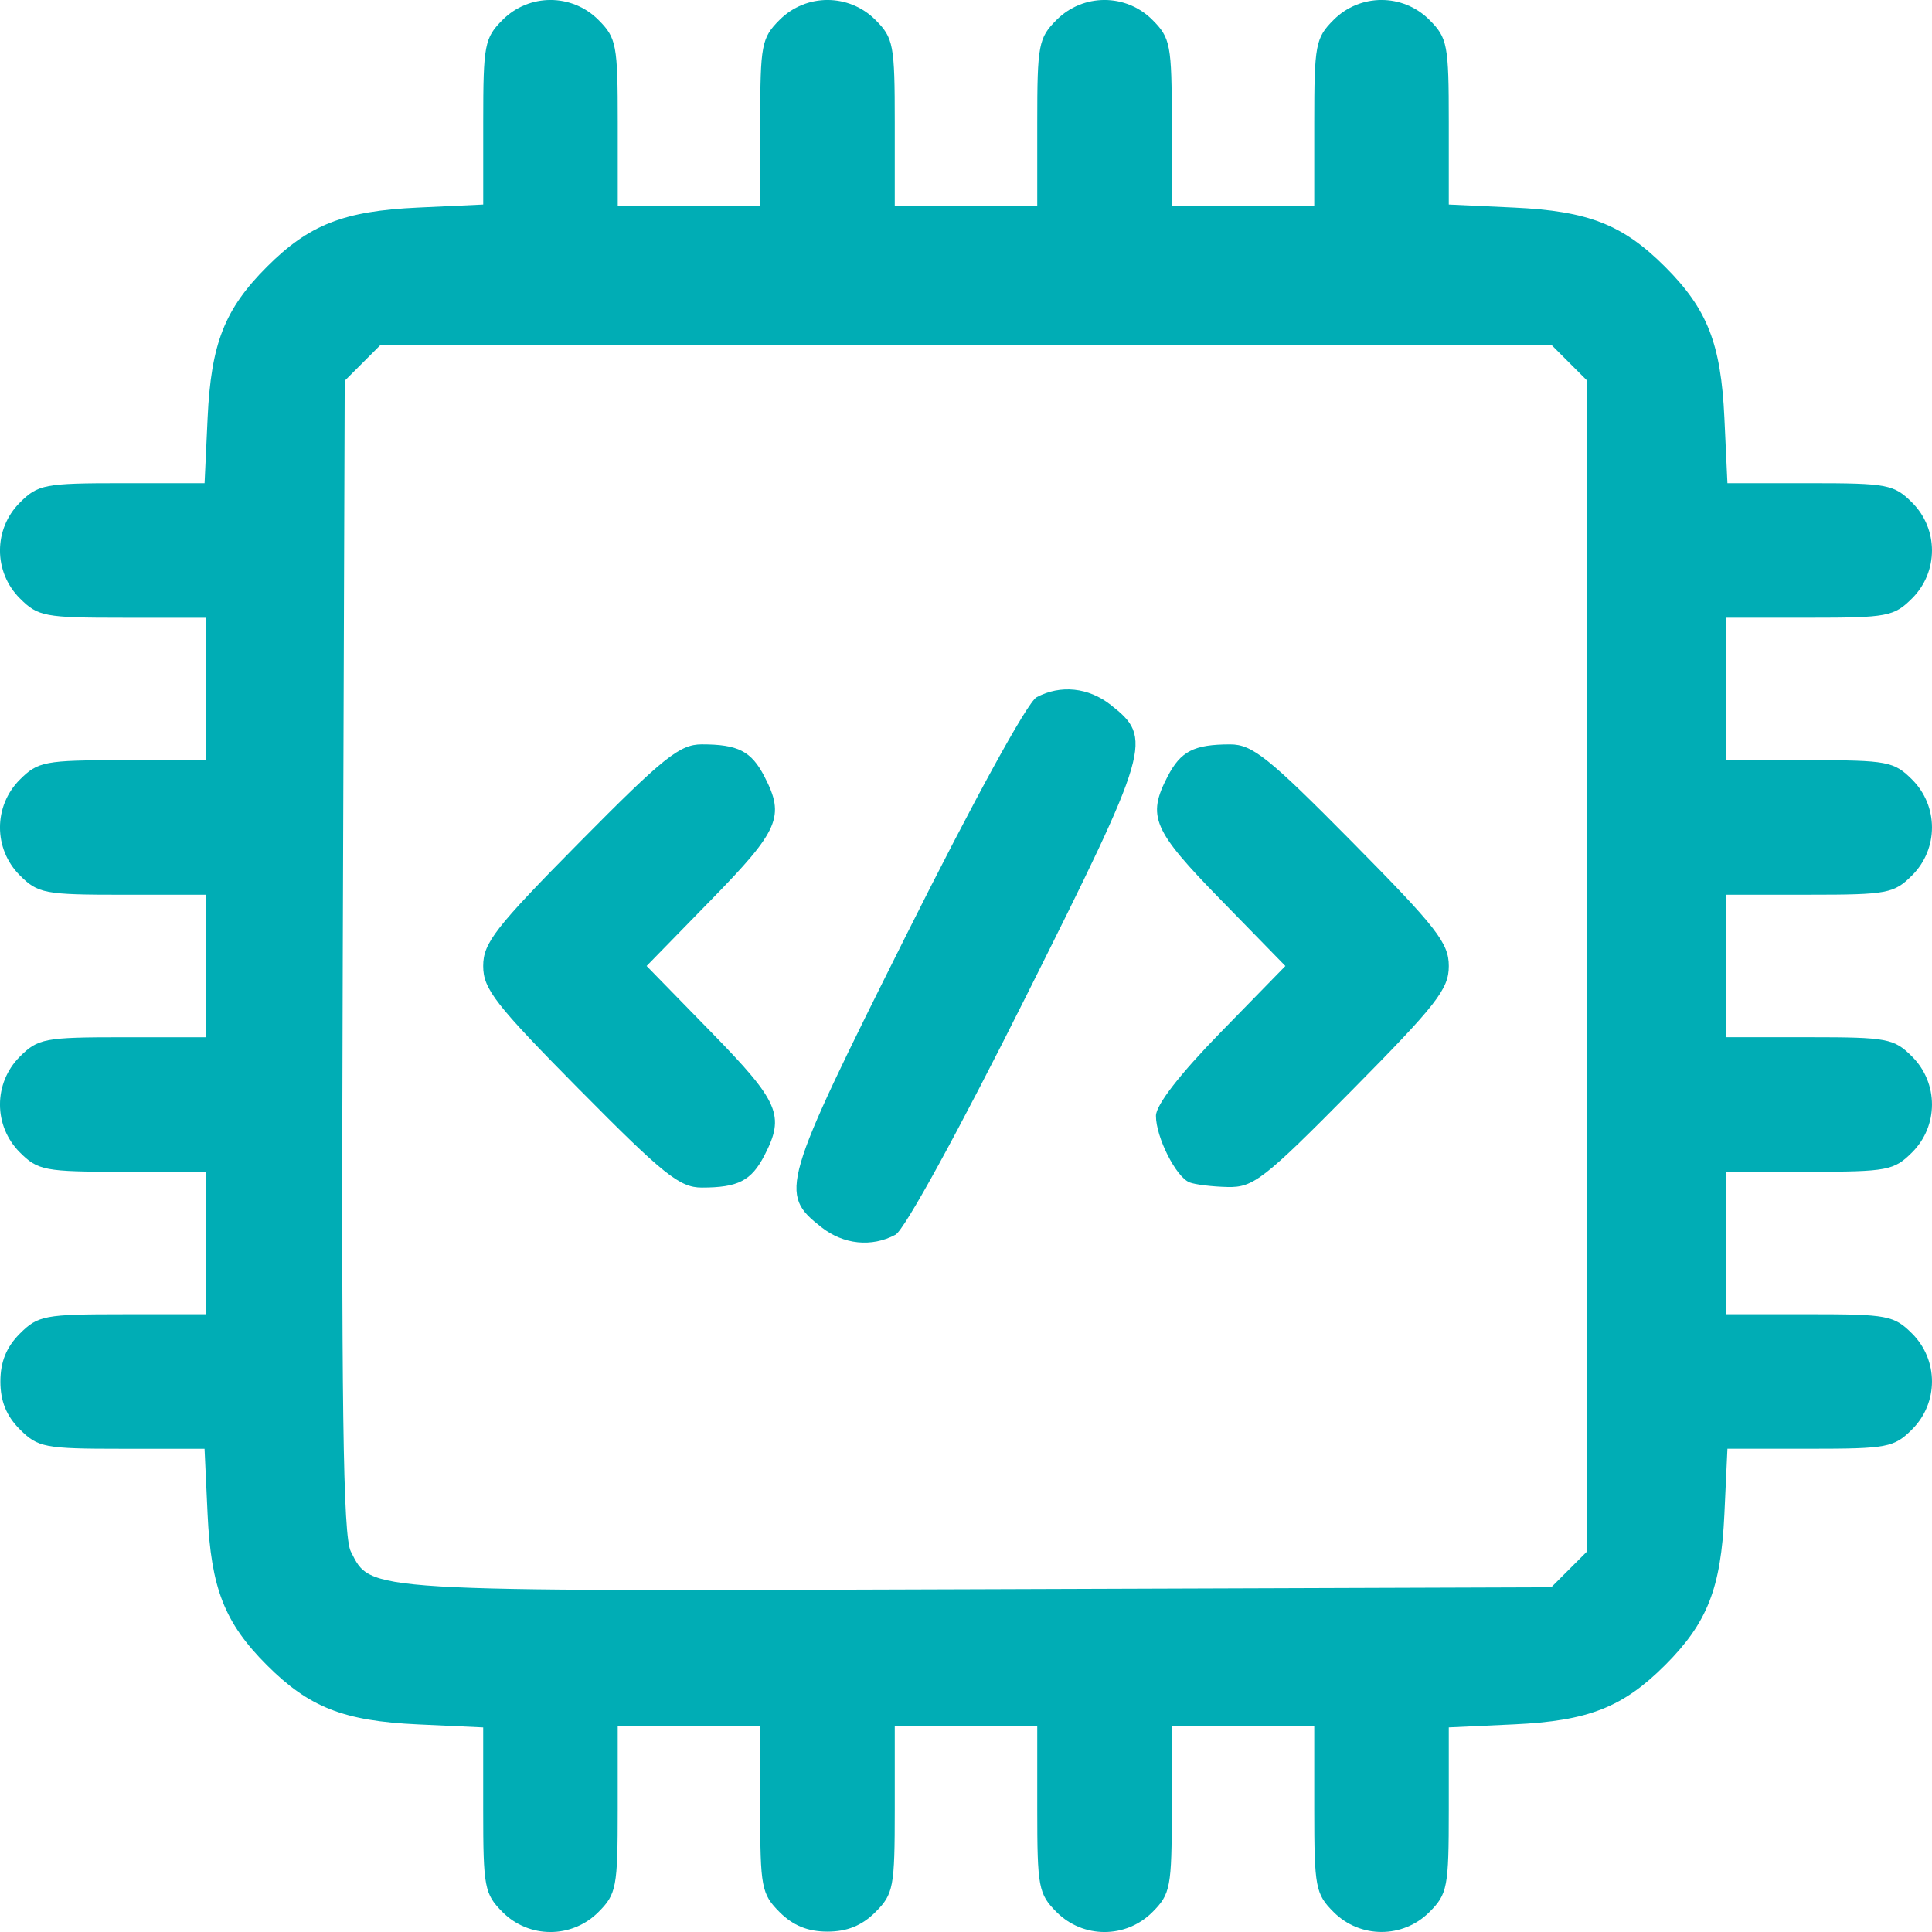 <?xml version="1.0" encoding="UTF-8" standalone="no"?>
<!-- Created with Inkscape (http://www.inkscape.org/) -->

<svg
   width="250"
   height="250"
   viewBox="0 0 66.146 66.146"
   version="1.1"
   id="svg1"
   xml:space="preserve"
   inkscape:version="1.4.2 (ebf0e940d0, 2025-05-08)"
   sodipodi:docname="coding.svg"
   xmlns:inkscape="http://www.inkscape.org/namespaces/inkscape"
   xmlns:sodipodi="http://sodipodi.sourceforge.net/DTD/sodipodi-0.dtd"
   xmlns="http://www.w3.org/2000/svg"
   xmlns:svg="http://www.w3.org/2000/svg"><sodipodi:namedview
     id="namedview1"
     pagecolor="#ffffff"
     bordercolor="#000000"
     borderopacity="0.25"
     inkscape:showpageshadow="2"
     inkscape:pageopacity="0.0"
     inkscape:pagecheckerboard="0"
     inkscape:deskcolor="#d1d1d1"
     inkscape:document-units="px"
     inkscape:zoom="1.1153479"
     inkscape:cx="152.41881"
     inkscape:cy="190.07522"
     inkscape:window-width="1600"
     inkscape:window-height="828"
     inkscape:window-x="0"
     inkscape:window-y="0"
     inkscape:window-maximized="1"
     inkscape:current-layer="layer1" /><defs
     id="defs1" /><g
     inkscape:label="Шар 1"
     inkscape:groupmode="layer"
     id="layer1"><path
       style="fill:#00adb5;fill-opacity:1;stroke-width:1.024"
       d="M 17.208,65.467 C 16.587,64.846 16.543,64.615 16.543,61.972 v -2.83 l -2.236,-0.104 C 11.767,58.921 10.583,58.456 9.137,57.009 7.69,55.562 7.225,54.379 7.107,51.838 l -0.104,-2.236 h -2.83 c -2.643,0 -2.874,-0.044 -3.495,-0.665 -0.459,-0.459 -0.665,-0.966 -0.665,-1.638 0,-0.672 0.206,-1.179 0.665,-1.638 C 1.301,45.039 1.529,44.996 4.201,44.996 h 2.858 v -2.439 -2.439 h -2.858 c -2.673,0 -2.901,-0.043 -3.523,-0.665 -0.905,-0.905 -0.905,-2.371 0,-3.276 C 1.301,35.555 1.529,35.512 4.201,35.512 h 2.858 v -2.439 -2.439 h -2.858 c -2.673,0 -2.901,-0.043 -3.523,-0.665 -0.905,-0.905 -0.905,-2.371 0,-3.276 C 1.301,26.071 1.529,26.027 4.201,26.027 h 2.858 V 23.589 21.15 h -2.858 c -2.673,0 -2.901,-0.043 -3.523,-0.665 -0.905,-0.905 -0.905,-2.371 0,-3.276 C 1.3,16.587 1.53,16.543 4.174,16.543 h 2.83 l 0.104,-2.236 c 0.118,-2.541 0.582,-3.724 2.029,-5.171 1.447,-1.447 2.631,-1.911 5.171,-2.029 l 2.236,-0.104 v -2.83 c 0,-2.643 0.044,-2.874 0.665,-3.495 0.905,-0.905 2.371,-0.905 3.276,0 0.622,0.622 0.665,0.85 0.665,3.523 v 2.858 h 2.439 2.439 v -2.858 c 0,-2.673 0.043,-2.901 0.665,-3.523 0.905,-0.905 2.371,-0.905 3.276,0 0.622,0.622 0.665,0.85 0.665,3.523 v 2.858 h 2.439 2.439 v -2.858 c 0,-2.673 0.043,-2.901 0.665,-3.523 0.905,-0.905 2.371,-0.905 3.276,0 0.622,0.622 0.665,0.85 0.665,3.523 v 2.858 h 2.439 2.439 v -2.858 c 0,-2.673 0.043,-2.901 0.665,-3.523 0.905,-0.905 2.371,-0.905 3.276,0 0.621,0.621 0.665,0.852 0.665,3.495 v 2.83 l 2.236,0.104 c 2.541,0.118 3.724,0.582 5.171,2.029 1.447,1.447 1.911,2.631 2.029,5.171 l 0.104,2.236 h 2.83 c 2.643,0 2.874,0.044 3.495,0.665 0.905,0.905 0.905,2.371 0,3.276 -0.622,0.622 -0.85,0.665 -3.523,0.665 h -2.858 v 2.439 2.439 h 2.858 c 2.673,0 2.901,0.043 3.523,0.665 0.905,0.905 0.905,2.371 0,3.276 -0.622,0.622 -0.85,0.665 -3.523,0.665 h -2.858 v 2.439 2.439 h 2.858 c 2.673,0 2.901,0.043 3.523,0.665 0.905,0.905 0.905,2.371 0,3.276 -0.622,0.622 -0.85,0.665 -3.523,0.665 h -2.858 v 2.439 2.439 h 2.858 c 2.673,0 2.901,0.043 3.523,0.665 0.905,0.905 0.905,2.371 0,3.276 -0.621,0.621 -0.852,0.665 -3.495,0.665 h -2.83 l -0.104,2.236 c -0.118,2.541 -0.582,3.724 -2.029,5.171 -1.447,1.447 -2.631,1.911 -5.171,2.029 l -2.236,0.104 v 2.83 c 0,2.643 -0.044,2.874 -0.665,3.495 -0.905,0.905 -2.371,0.905 -3.276,0 C 45.039,64.845 44.996,64.617 44.996,61.944 V 59.087 h -2.439 -2.439 v 2.858 c 0,2.673 -0.043,2.901 -0.665,3.523 -0.905,0.905 -2.371,0.905 -3.276,0 C 35.555,64.845 35.512,64.617 35.512,61.944 V 59.087 h -2.439 -2.439 v 2.858 c 0,2.673 -0.043,2.901 -0.665,3.523 -0.459,0.459 -0.966,0.665 -1.638,0.665 -0.672,0 -1.179,-0.206 -1.638,-0.665 C 26.071,64.845 26.027,64.617 26.027,61.944 V 59.087 h -2.439 -2.439 v 2.858 c 0,2.673 -0.043,2.901 -0.665,3.523 -0.905,0.905 -2.371,0.905 -3.276,0 z m 36.519,-11.74 0.617,-0.617 V 33.073 13.036 l -0.617,-0.617 -0.617,-0.617 H 33.073 13.036 l -0.617,0.617 -0.617,0.617 -0.067,19.706 c -0.052,15.465 0.007,19.851 0.276,20.378 0.709,1.389 0.274,1.363 21.393,1.291 l 19.706,-0.067 z M 28.117,42.012 c -1.455,-1.144 -1.367,-1.447 2.903,-9.982 2.309,-4.616 4.158,-7.992 4.469,-8.158 0.816,-0.437 1.778,-0.338 2.54,0.262 1.455,1.144 1.367,1.447 -2.903,9.982 -2.309,4.616 -4.158,7.992 -4.469,8.158 -0.816,0.437 -1.778,0.338 -2.54,-0.262 z M 19.849,37.317 c -2.892,-2.926 -3.306,-3.456 -3.306,-4.244 0,-0.788 0.413,-1.318 3.306,-4.244 2.868,-2.901 3.421,-3.344 4.178,-3.344 1.244,0 1.696,0.232 2.146,1.103 0.707,1.367 0.507,1.831 -1.819,4.214 l -2.216,2.27 2.216,2.27 c 2.326,2.383 2.526,2.847 1.819,4.214 -0.451,0.871 -0.902,1.103 -2.146,1.103 -0.757,0 -1.31,-0.443 -4.178,-3.344 z m 20.873,3.162 c -0.462,-0.186 -1.146,-1.546 -1.146,-2.277 0,-0.371 0.819,-1.428 2.216,-2.859 l 2.216,-2.27 -2.216,-2.27 c -2.326,-2.383 -2.526,-2.847 -1.819,-4.214 0.451,-0.871 0.902,-1.103 2.146,-1.103 0.757,0 1.31,0.443 4.178,3.344 2.892,2.926 3.306,3.456 3.306,4.244 0,0.788 -0.413,1.318 -3.306,4.244 -3.029,3.064 -3.386,3.342 -4.268,3.322 -0.529,-0.012 -1.117,-0.084 -1.307,-0.16 z"
       id="path1" /></g></svg>
